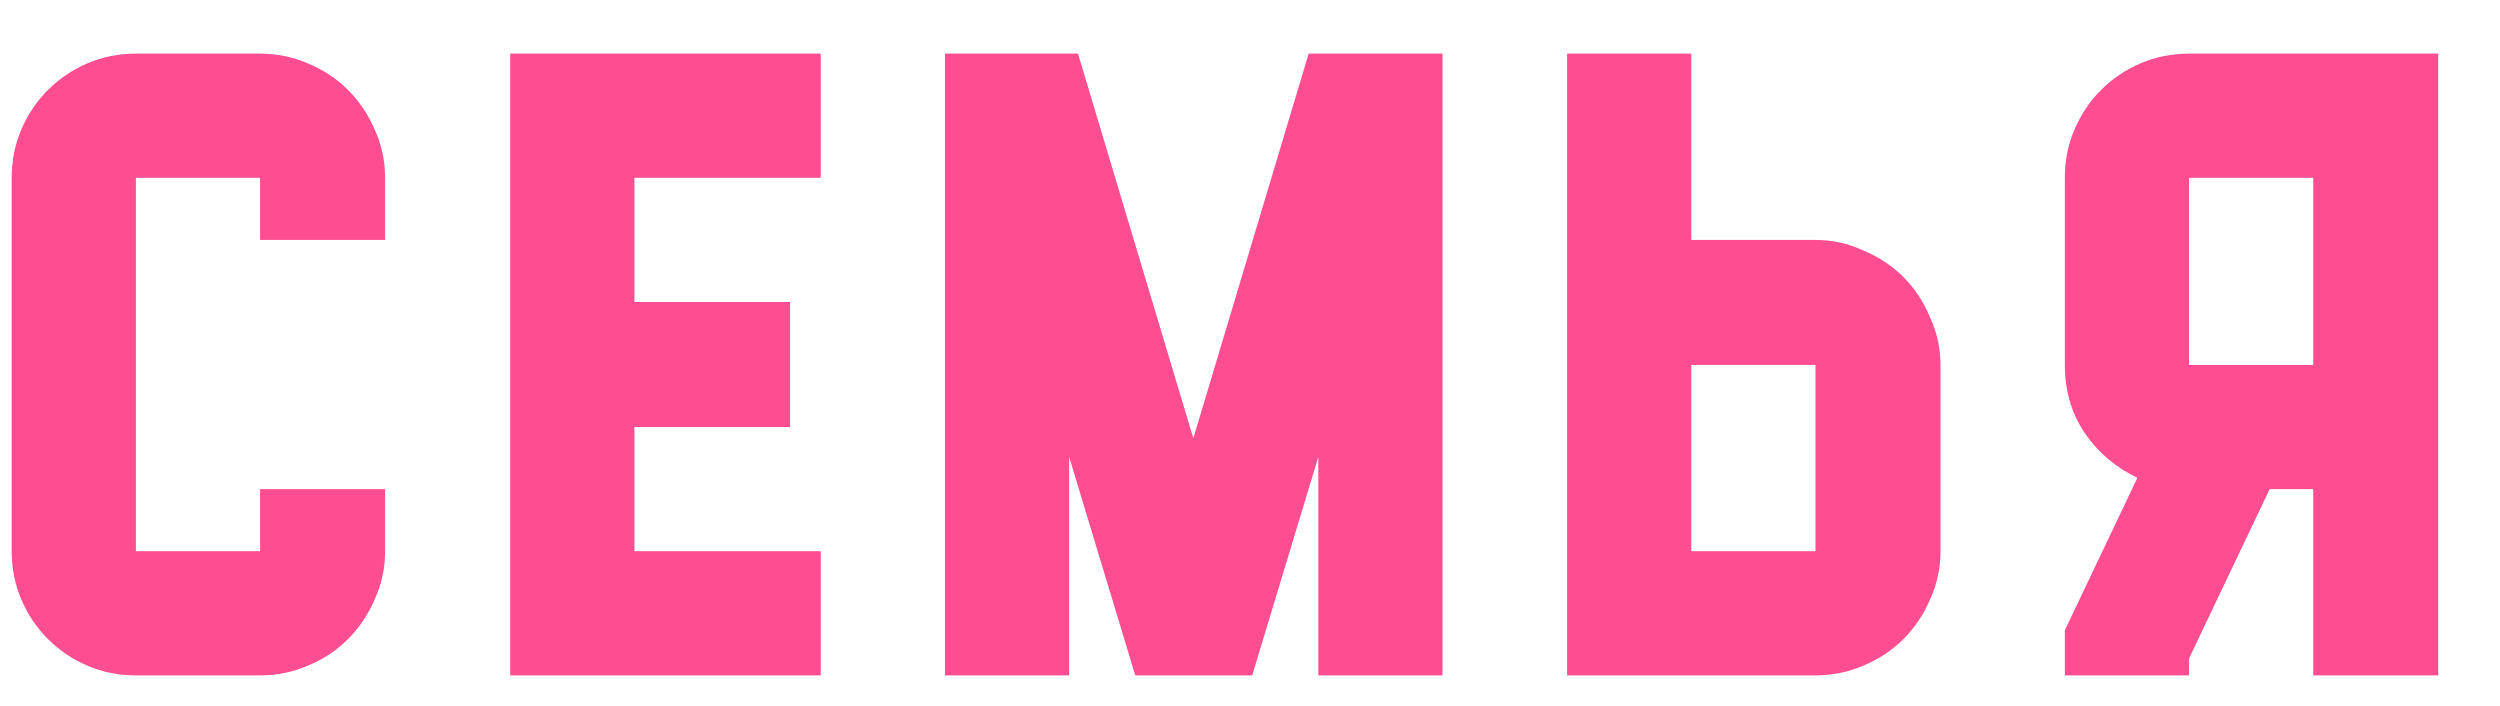 <?xml version="1.0" encoding="UTF-8"?> <svg xmlns="http://www.w3.org/2000/svg" width="248" height="70" viewBox="0 0 248 70" fill="none"> <g clip-path="url(#clip0_16_52)"> <path d="M25.8 67H13.48C11.773 67 10.173 66.68 8.68 66.04C7.187 65.4 5.88 64.52 4.76 63.4C3.64 62.28 2.76 60.973 2.12 59.48C1.48 57.987 1.16 56.387 1.16 54.68V17.64C1.16 15.933 1.48 14.333 2.12 12.84C2.76 11.347 3.64 10.04 4.76 8.92C5.88 7.8 7.187 6.92 8.68 6.28C10.173 5.64 11.773 5.32 13.48 5.32H25.8C27.453 5.32 29.027 5.64 30.52 6.28C32.067 6.92 33.4 7.8 34.52 8.92C35.64 10.04 36.52 11.347 37.16 12.84C37.853 14.333 38.2 15.933 38.2 17.64V23.8H25.8V17.64H13.48V54.68H25.8V48.52H38.2V54.68C38.2 56.387 37.853 57.987 37.16 59.48C36.52 60.973 35.64 62.28 34.52 63.4C33.4 64.52 32.067 65.4 30.52 66.04C29.027 66.68 27.453 67 25.8 67ZM50.615 5.32H81.415V17.64H62.935V29.96H78.375V42.36H62.935V54.68H81.415V67H50.615V5.32ZM129.818 5.32H143.098V67H130.778V45.32L124.218 67H112.618L106.058 45.32V67H93.738V5.32H106.938L118.378 43.48L129.818 5.32ZM180.097 67H161.617H155.457V5.32H167.777V23.8H180.097C181.75 23.8 183.324 24.147 184.817 24.84C186.364 25.48 187.697 26.36 188.817 27.48C189.937 28.6 190.817 29.933 191.457 31.48C192.15 32.973 192.497 34.547 192.497 36.2V54.68C192.497 56.387 192.15 57.987 191.457 59.48C190.817 60.973 189.937 62.28 188.817 63.4C187.697 64.52 186.364 65.4 184.817 66.04C183.324 66.68 181.75 67 180.097 67ZM180.097 54.68V36.2H167.777V54.68H180.097ZM217.152 5.32H241.872V67H229.472V48.52H225.152L217.152 65.32V67H204.832V62.52L212.032 47.4C209.899 46.387 208.165 44.92 206.832 43C205.499 41.027 204.832 38.76 204.832 36.2V17.64C204.832 15.933 205.152 14.333 205.792 12.84C206.432 11.347 207.312 10.04 208.432 8.92C209.552 7.8 210.859 6.92 212.352 6.28C213.845 5.64 215.445 5.32 217.152 5.32ZM217.152 36.2H229.472V17.64H217.152V36.2Z" fill="#FF4D92"></path> </g> <defs> <clipPath id="clip0_16_52"> <rect width="248" height="70" fill="white"></rect> </clipPath> </defs> </svg> 